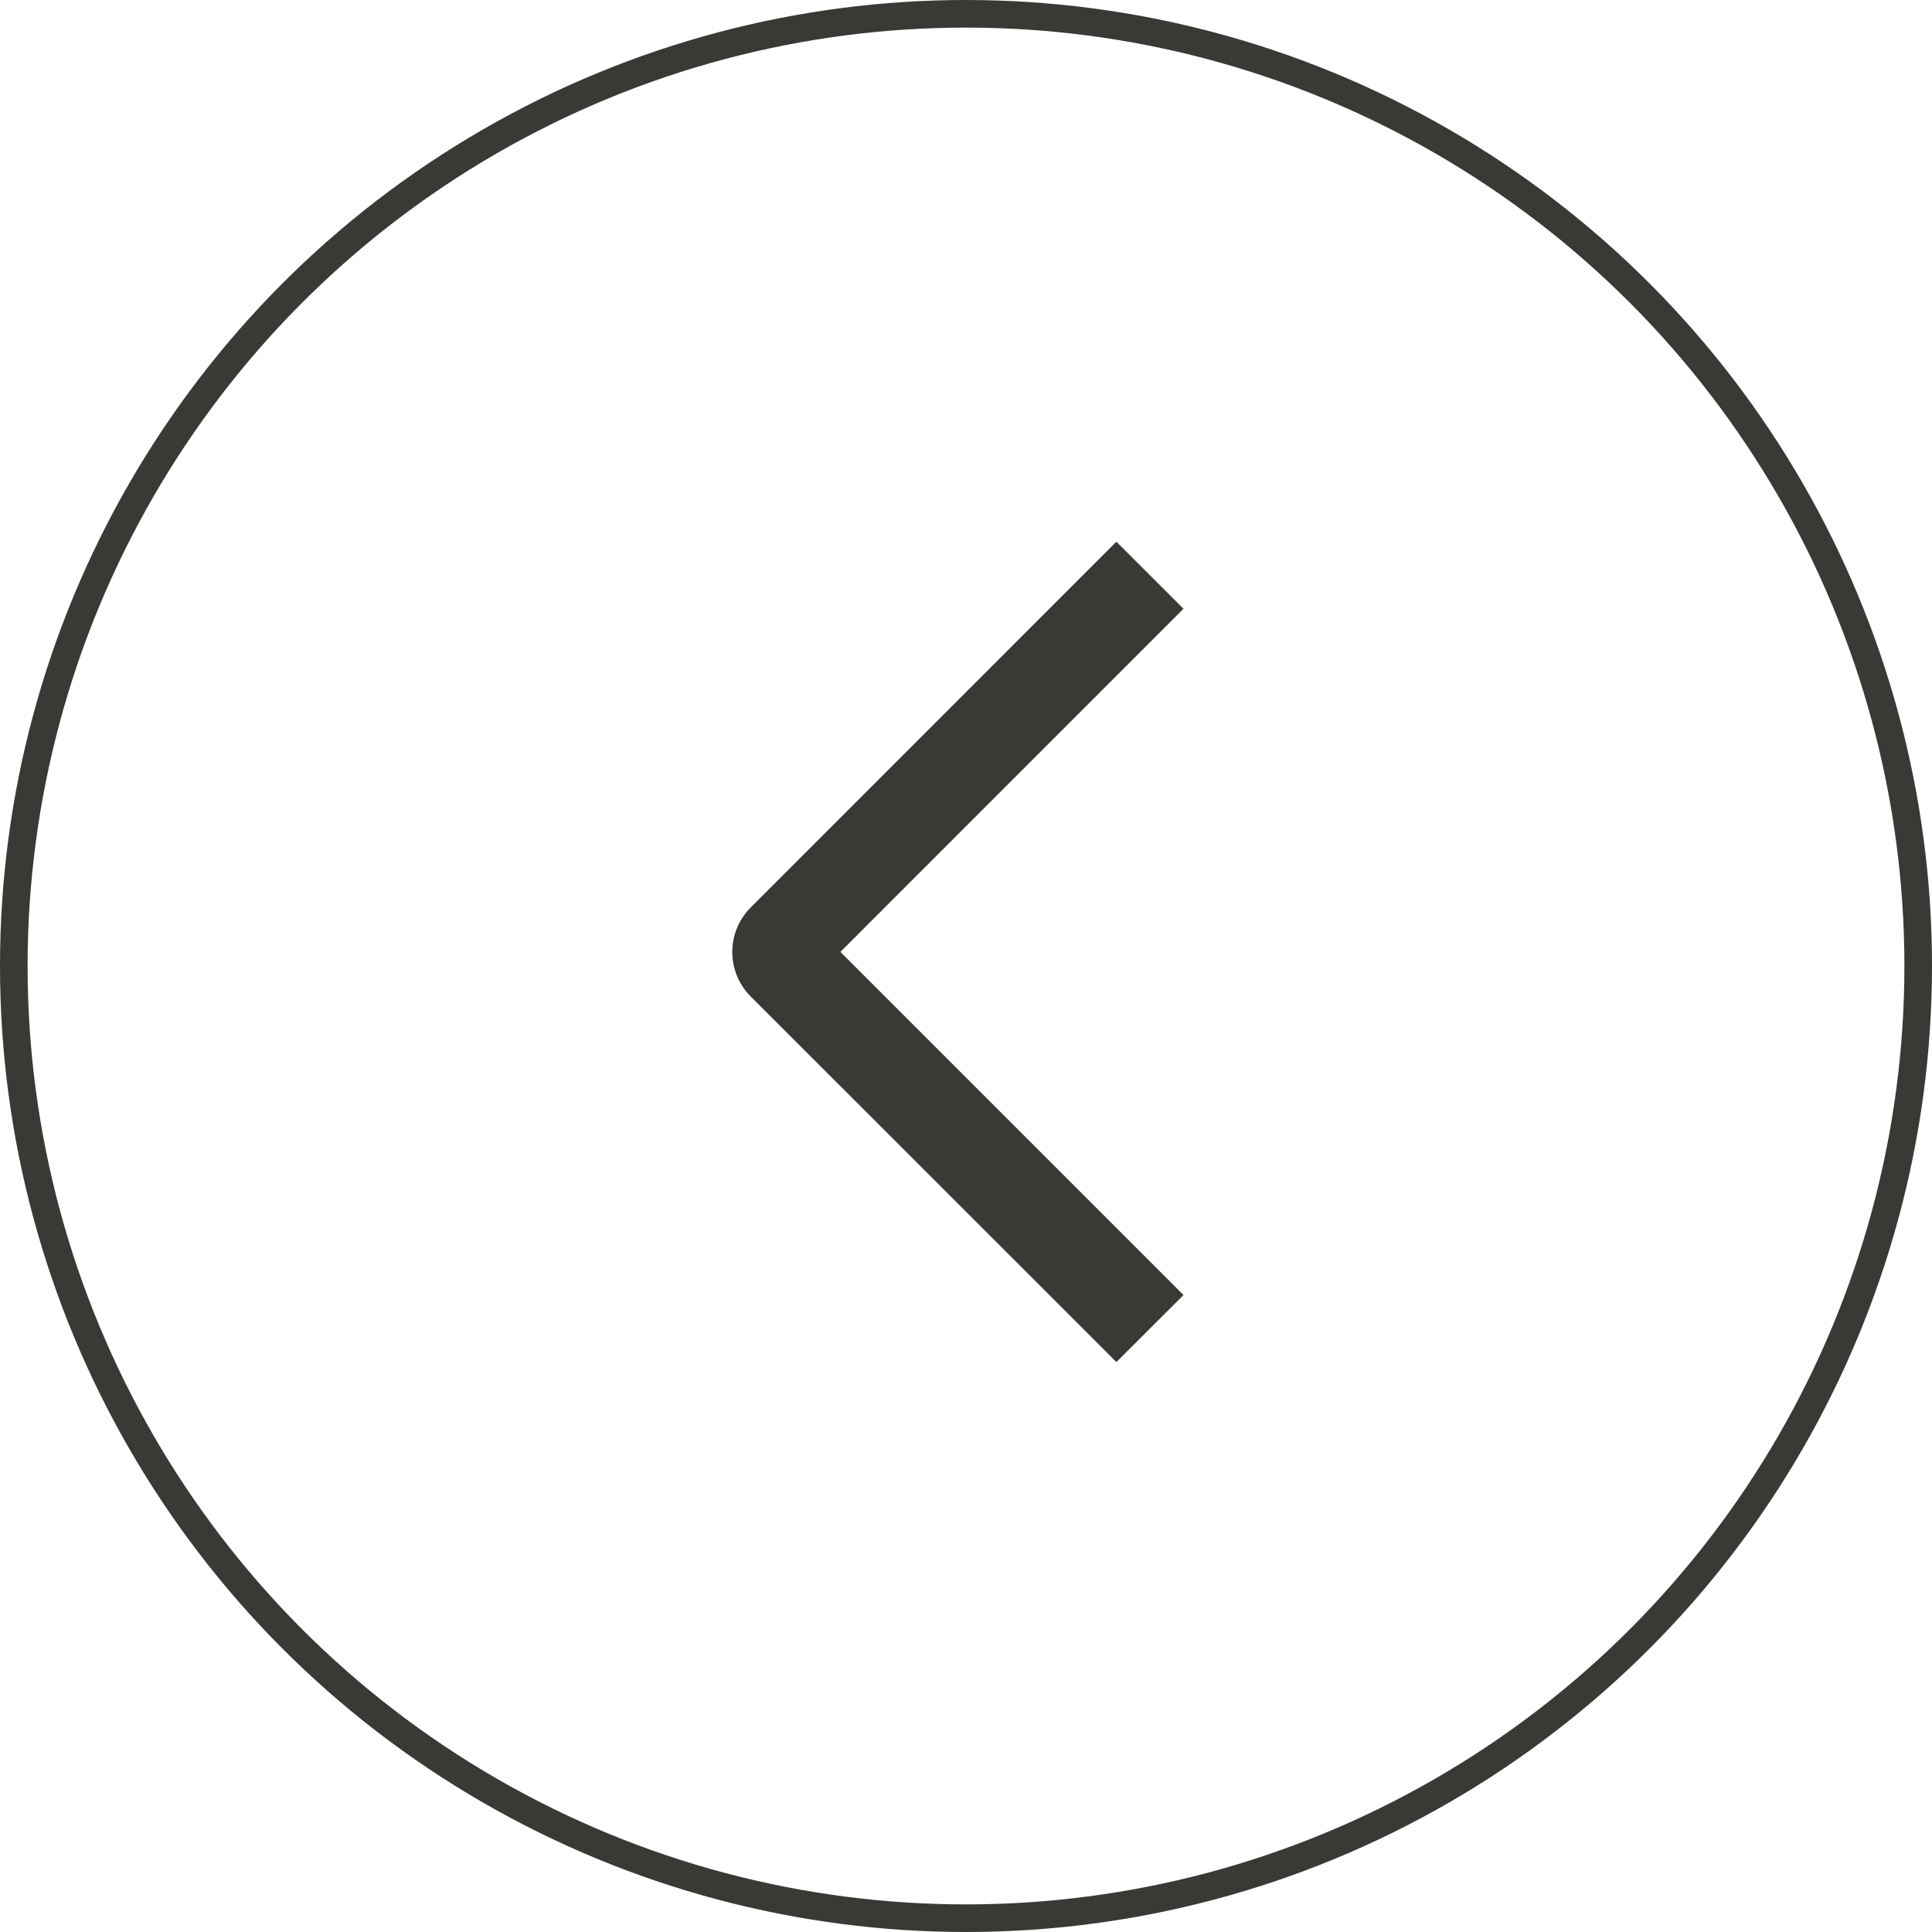 <?xml version="1.0" encoding="UTF-8"?> <svg xmlns="http://www.w3.org/2000/svg" width="70" height="70" viewBox="0 0 70 70" fill="none"><circle cx="35" cy="35" r="34.5" stroke="#393935"></circle><path d="M42.881 46.921L40.449 49.35L27.206 36.111C26.992 35.899 26.823 35.647 26.707 35.369C26.592 35.091 26.532 34.793 26.532 34.492C26.532 34.191 26.592 33.893 26.707 33.615C26.823 33.337 26.992 33.085 27.206 32.873L40.449 19.627L42.879 22.056L30.449 34.489L42.881 46.921Z" fill="#393935"></path></svg> 